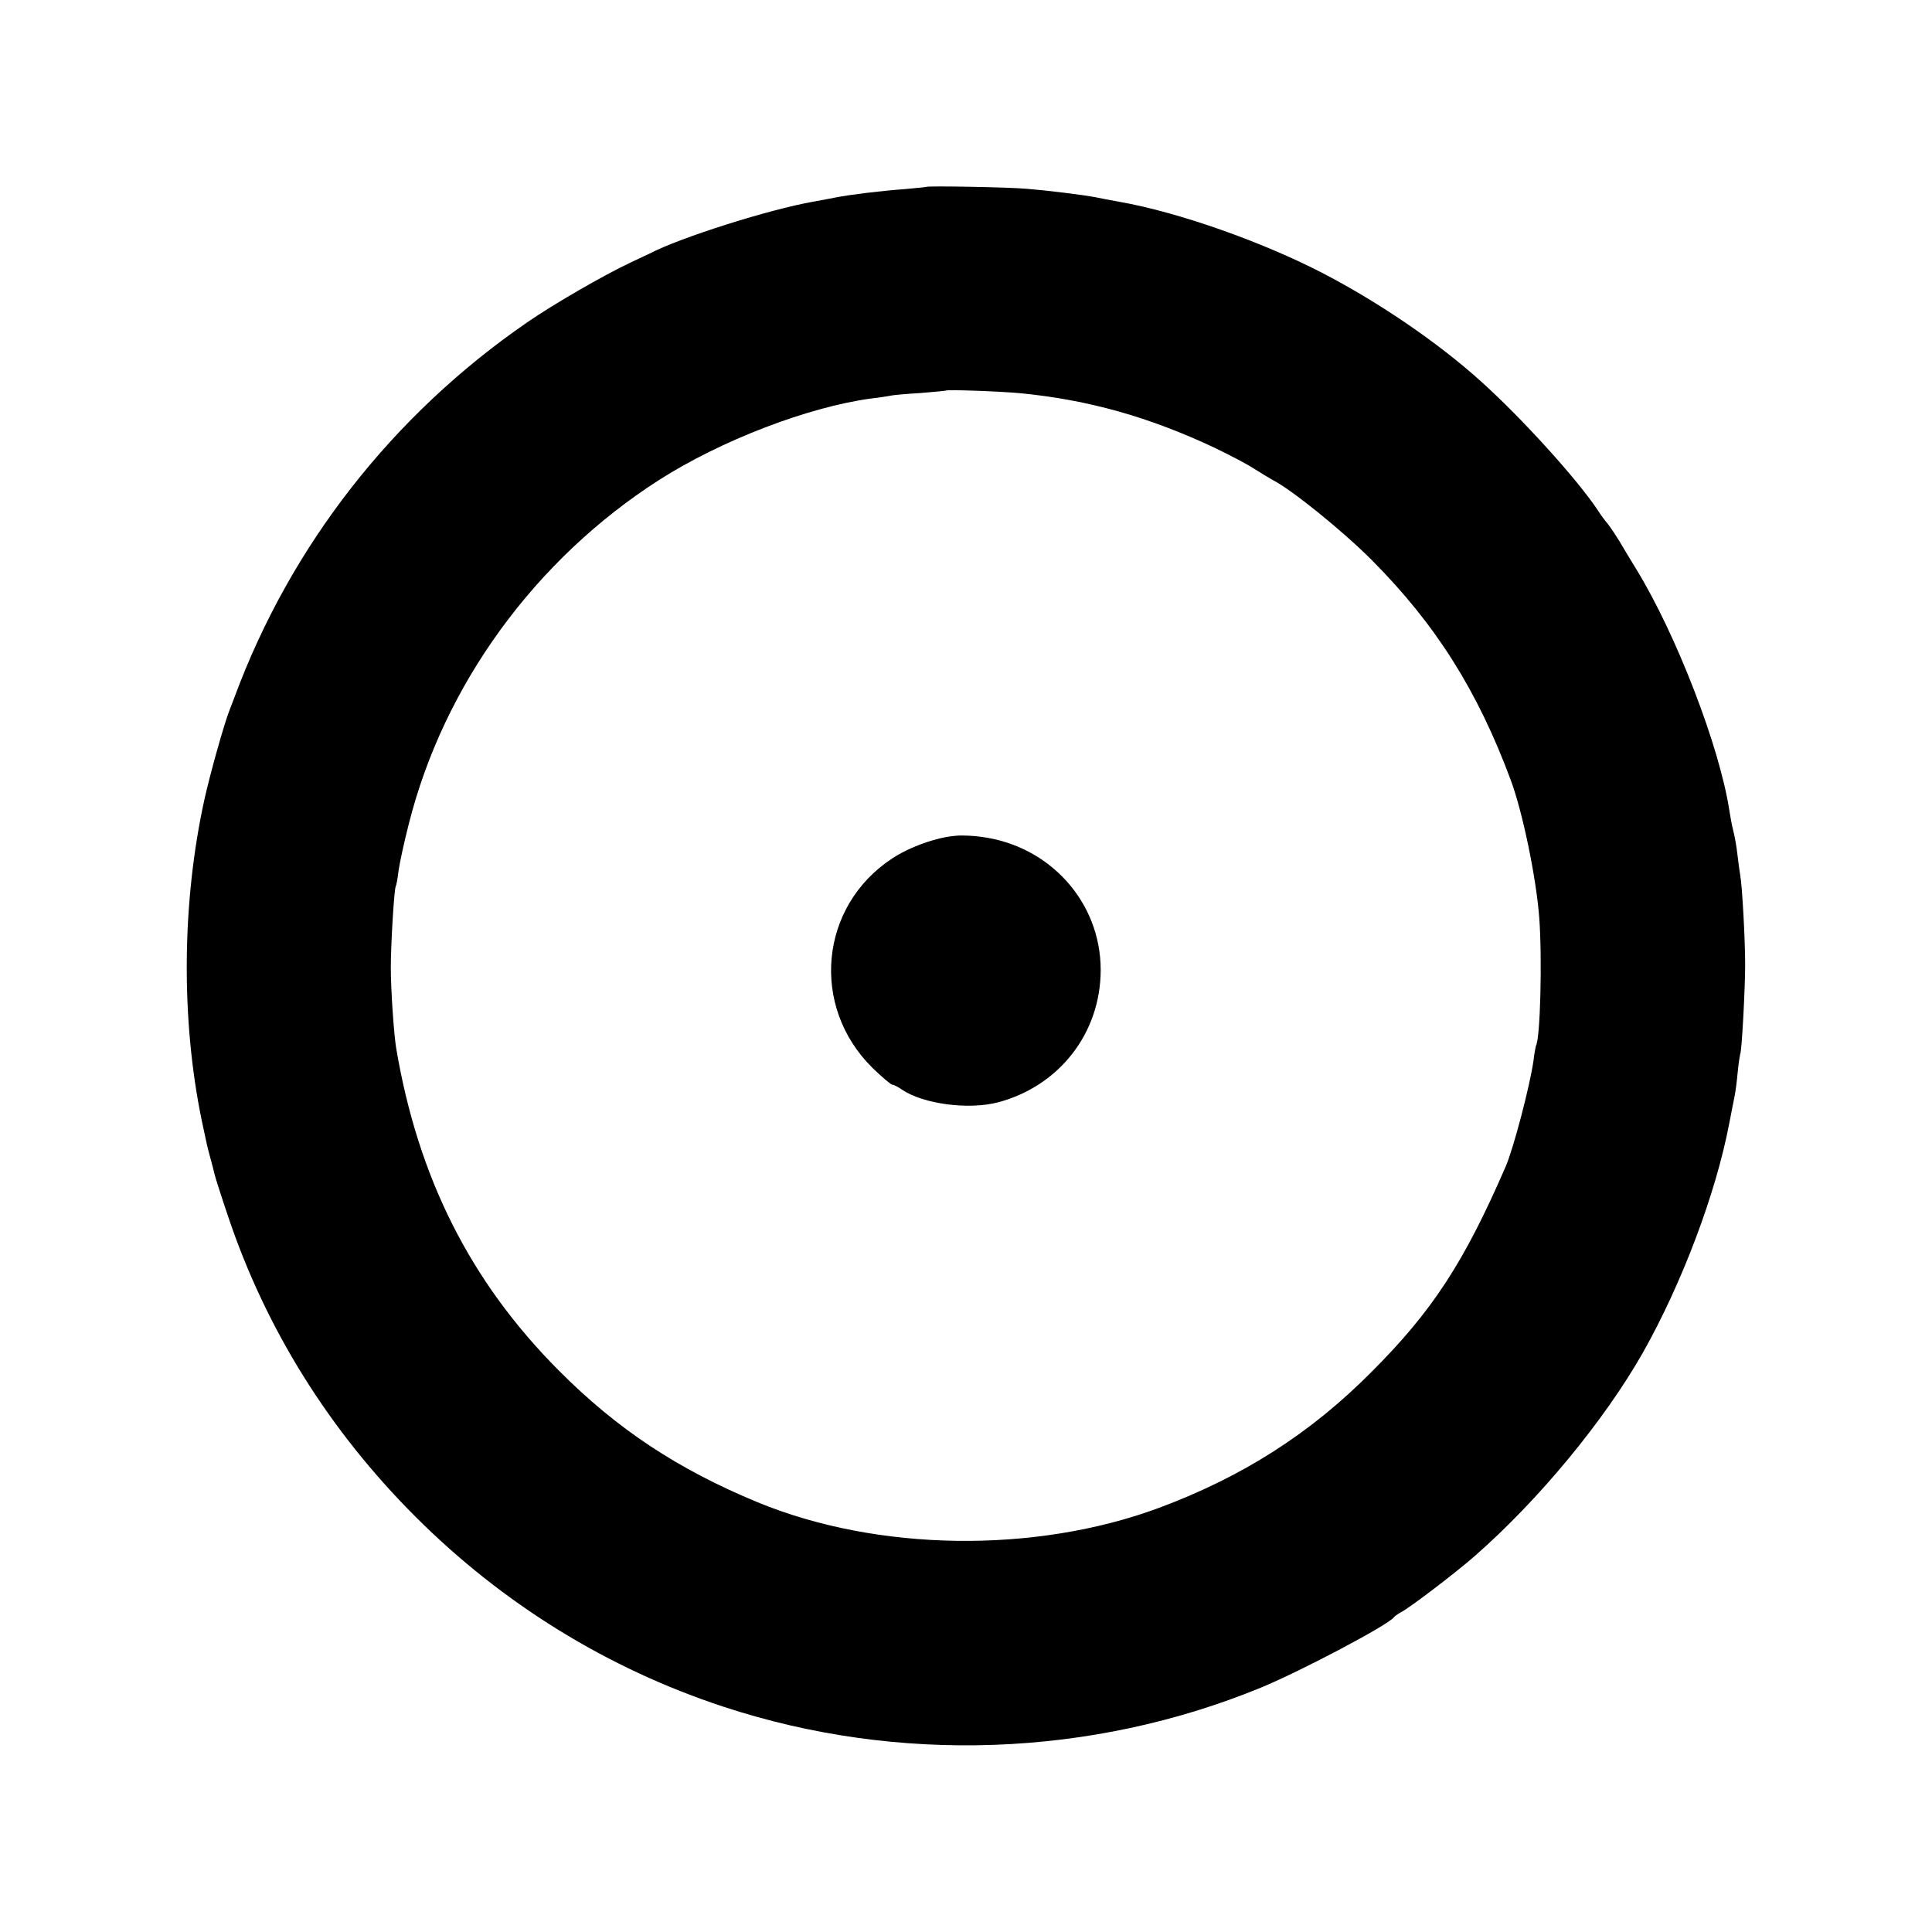 <?xml version="1.0" standalone="no"?>
<!DOCTYPE svg PUBLIC "-//W3C//DTD SVG 20010904//EN"
 "http://www.w3.org/TR/2001/REC-SVG-20010904/DTD/svg10.dtd">
<svg version="1.0" xmlns="http://www.w3.org/2000/svg"
 width="700pt" height="700pt" viewBox="0 0 700 700"
 preserveAspectRatio="xMidYMid meet">
<g transform="translate(0,700) scale(0.1,-0.1)"
fill="#000000" stroke="none">
<path d="M3357 6323 c-1 -1 -36 -4 -77 -8 -93 -7 -198 -20 -250 -30 -14 -3
-52 -10 -85 -16 -158 -28 -479 -129 -592 -188 -10 -5 -40 -19 -68 -32 -98 -46
-281 -152 -375 -217 -488 -336 -857 -809 -1060 -1357 -4 -11 -12 -32 -18 -47
-19 -47 -70 -229 -91 -323 -82 -372 -86 -797 -10 -1165 17 -81 20 -95 31 -135
6 -22 13 -48 15 -58 2 -10 24 -79 49 -153 137 -409 367 -777 679 -1089 316
-316 697 -551 1117 -689 632 -208 1333 -183 1948 70 147 61 459 226 480 254 3
4 14 12 25 18 32 16 201 145 268 204 231 202 470 491 610 738 141 250 264 576
312 828 8 42 17 88 20 102 3 14 8 52 11 85 3 33 8 62 9 66 6 9 18 239 18 324
0 93 -11 290 -18 325 -2 13 -7 46 -10 74 -3 28 -10 67 -15 86 -5 19 -11 52
-14 72 -35 231 -192 638 -337 875 -23 37 -51 84 -62 103 -12 19 -30 47 -41 61
-12 14 -28 36 -36 49 -74 112 -275 334 -424 468 -155 140 -369 286 -571 391
-221 115 -528 223 -740 260 -33 6 -71 13 -84 16 -46 9 -176 25 -251 31 -68 6
-359 11 -363 7z m343 -748 c244 -24 464 -86 700 -197 58 -28 123 -62 145 -77
22 -14 52 -32 66 -40 69 -35 253 -184 358 -289 232 -233 384 -473 505 -799 43
-116 92 -353 103 -498 11 -146 4 -439 -12 -464 -1 -3 -6 -28 -9 -55 -13 -90
-71 -313 -100 -381 -151 -349 -267 -526 -486 -745 -222 -224 -469 -381 -770
-493 -450 -167 -1021 -159 -1455 20 -290 120 -509 265 -720 477 -321 322 -511
700 -590 1171 -8 52 -19 207 -19 290 0 83 12 284 18 294 2 3 7 29 10 56 4 28
20 103 37 169 127 505 458 959 907 1247 224 143 539 264 767 295 28 3 59 8 70
10 11 3 61 7 110 10 50 4 91 8 93 9 5 4 202 -3 272 -10z"/>
<path d="M3465 3972 c-70 -5 -168 -40 -232 -82 -264 -173 -298 -536 -72 -759
34 -33 67 -61 72 -61 5 0 21 -8 35 -18 77 -52 240 -74 348 -46 222 59 372 251
372 480 0 245 -184 450 -433 482 -27 4 -68 6 -90 4z"/>
</g>
</svg>
